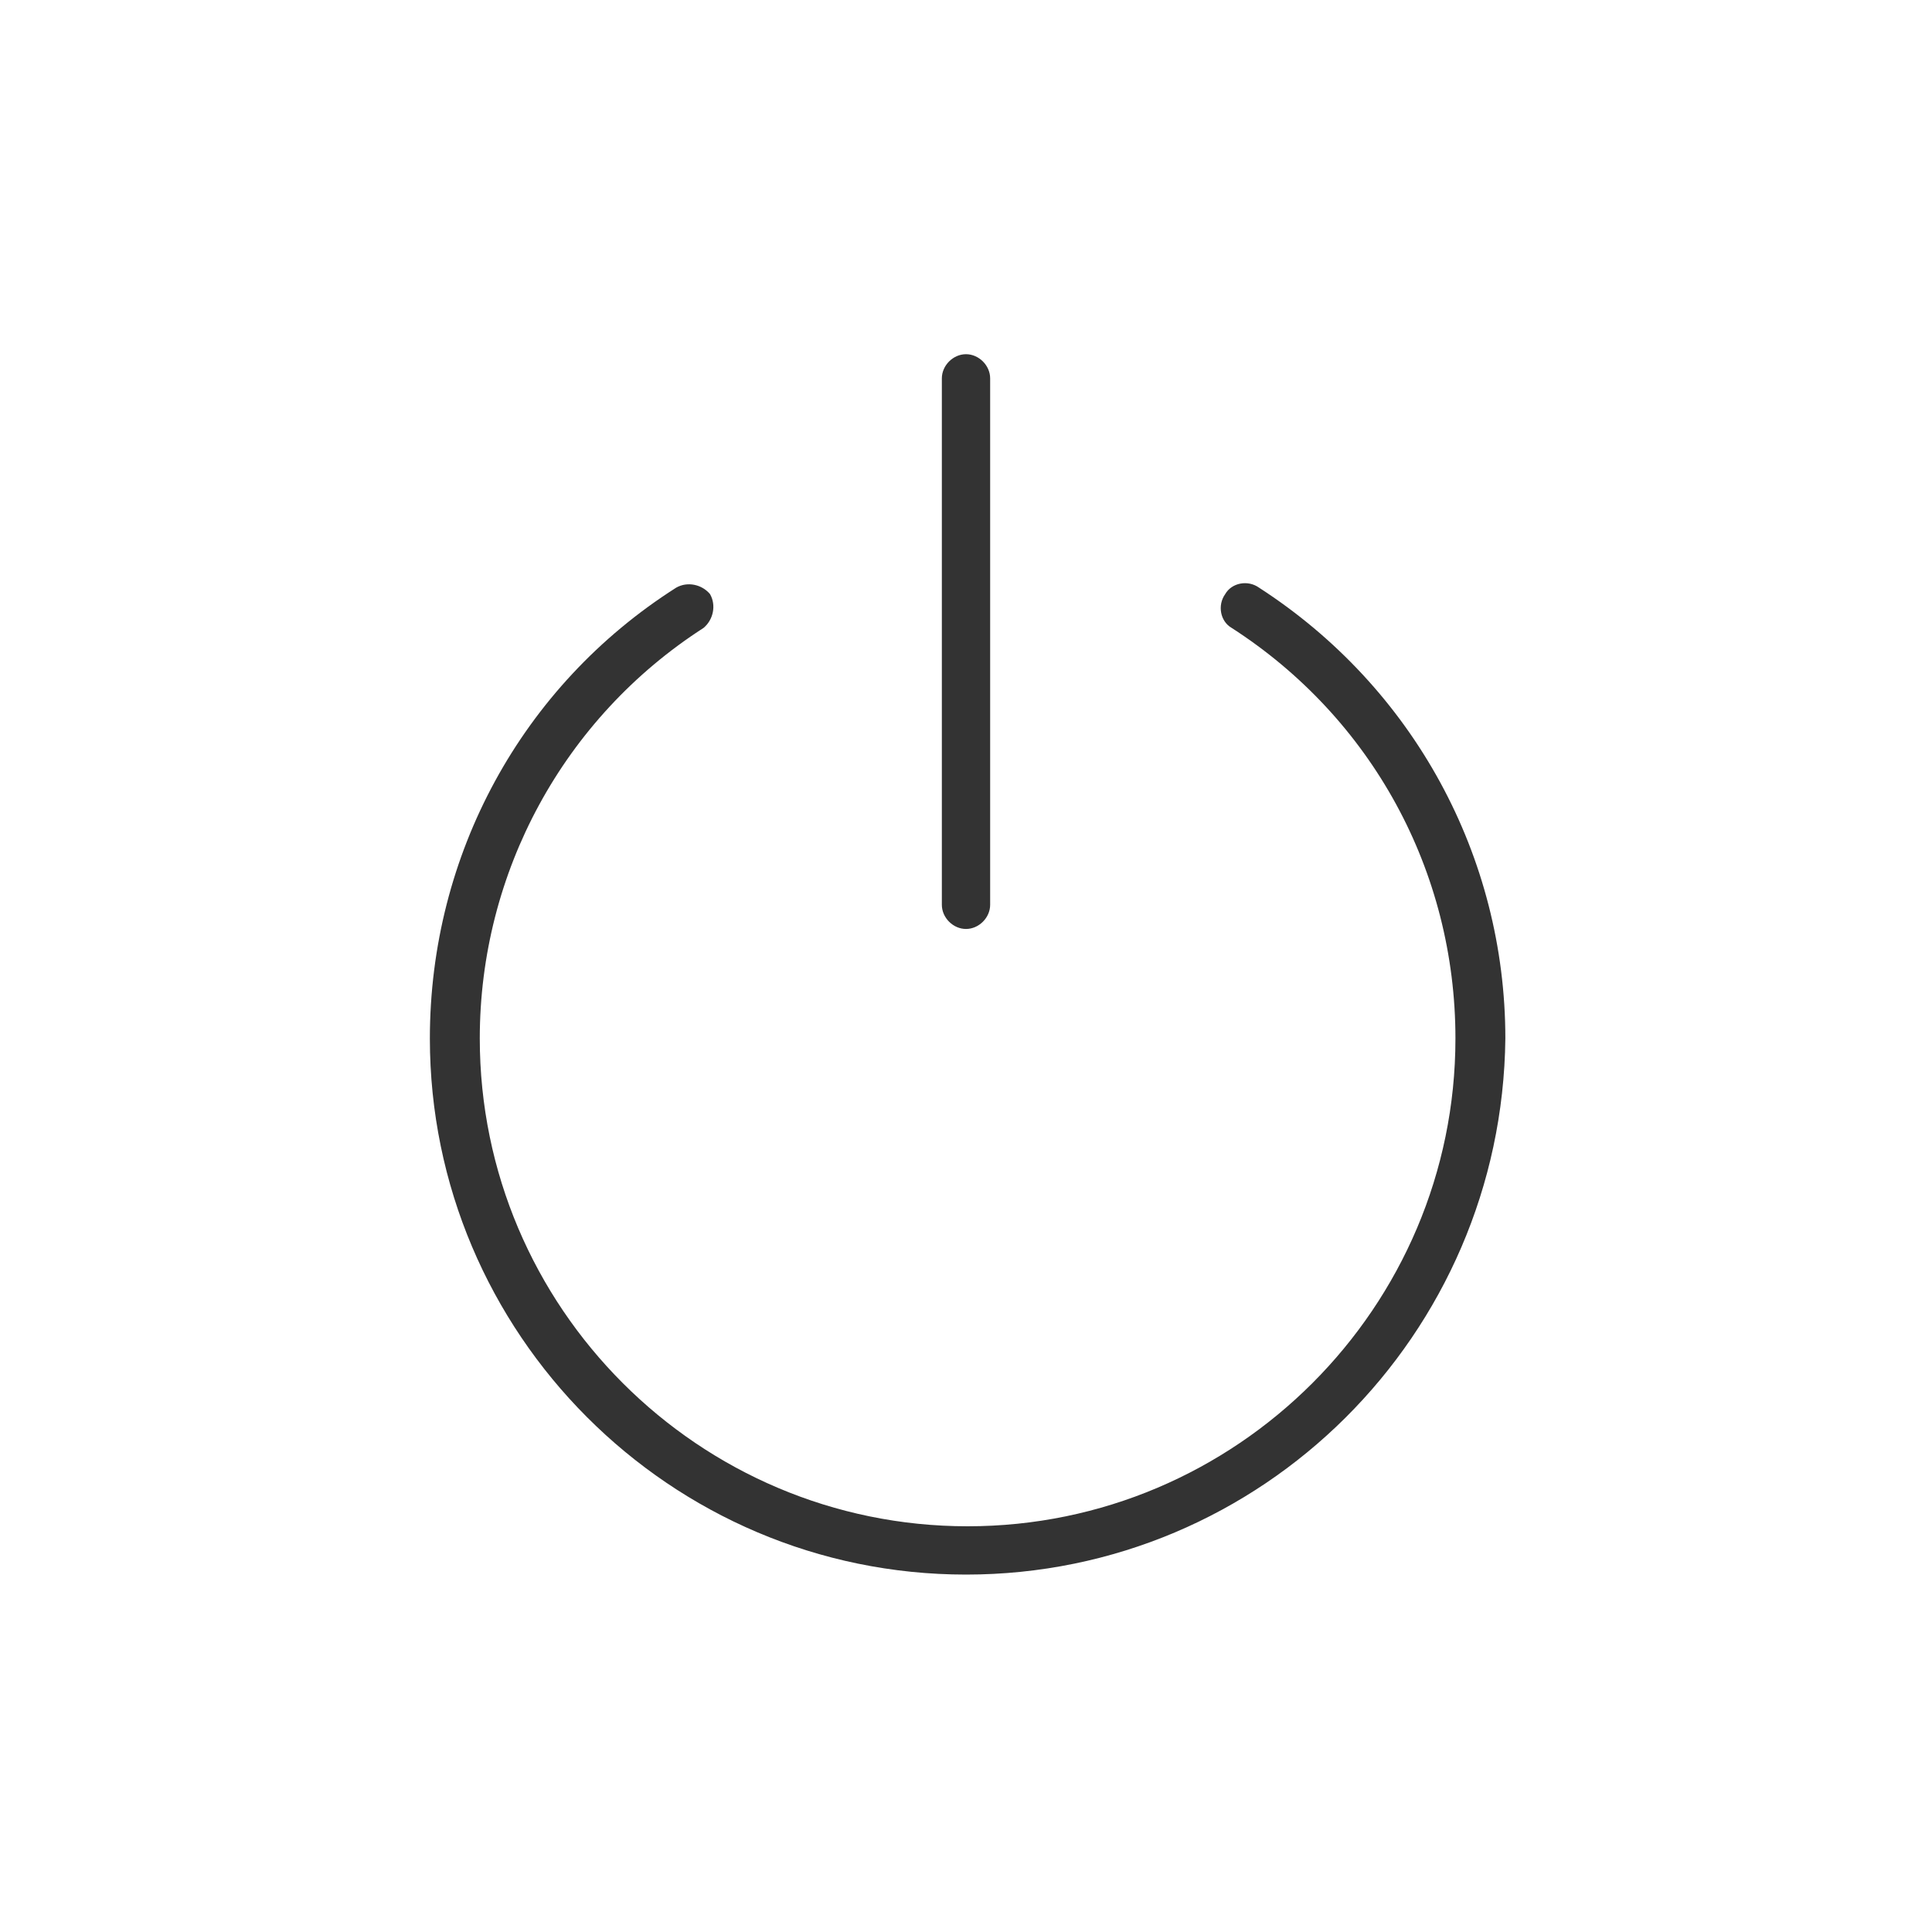 <svg xml:space="preserve" style="enable-background:new 0 0 120 120;" viewBox="0 0 120 120" y="0px" x="0px" xmlns:xlink="http://www.w3.org/1999/xlink" xmlns="http://www.w3.org/2000/svg" id="Layer_1" version="1.1">
<style type="text/css">
	.st0{fill:none;}
	.st1{fill:#333333;}
</style>
<rect height="120" width="120" class="st0"></rect>
<g>
	<path d="M60,57.7c-0.8,0-1.5-0.7-1.5-1.5V23.5c0-0.8,0.7-1.5,1.5-1.5s1.5,0.7,1.5,1.5v32.7C61.5,57,60.8,57.7,60,57.7z" class="st1"></path>
</g>
<g>
	<path d="M60,97.8c-18.4,0-33.3-15-33.3-33.3c0-11.4,5.7-21.9,15.3-28c0.7-0.4,1.6-0.2,2.1,0.4c0.4,0.7,0.2,1.6-0.4,2.1
		C35,44.6,29.8,54.2,29.8,64.5c0,16.7,13.6,30.3,30.3,30.3s30.3-13.6,30.3-30.3c0-10.4-5.2-19.9-13.9-25.5c-0.7-0.4-0.9-1.4-0.4-2.1
		c0.4-0.7,1.4-0.9,2.1-0.4c9.6,6.2,15.3,16.7,15.3,28C93.3,82.9,78.4,97.8,60,97.8z" class="st1"></path>
</g>
</svg>
